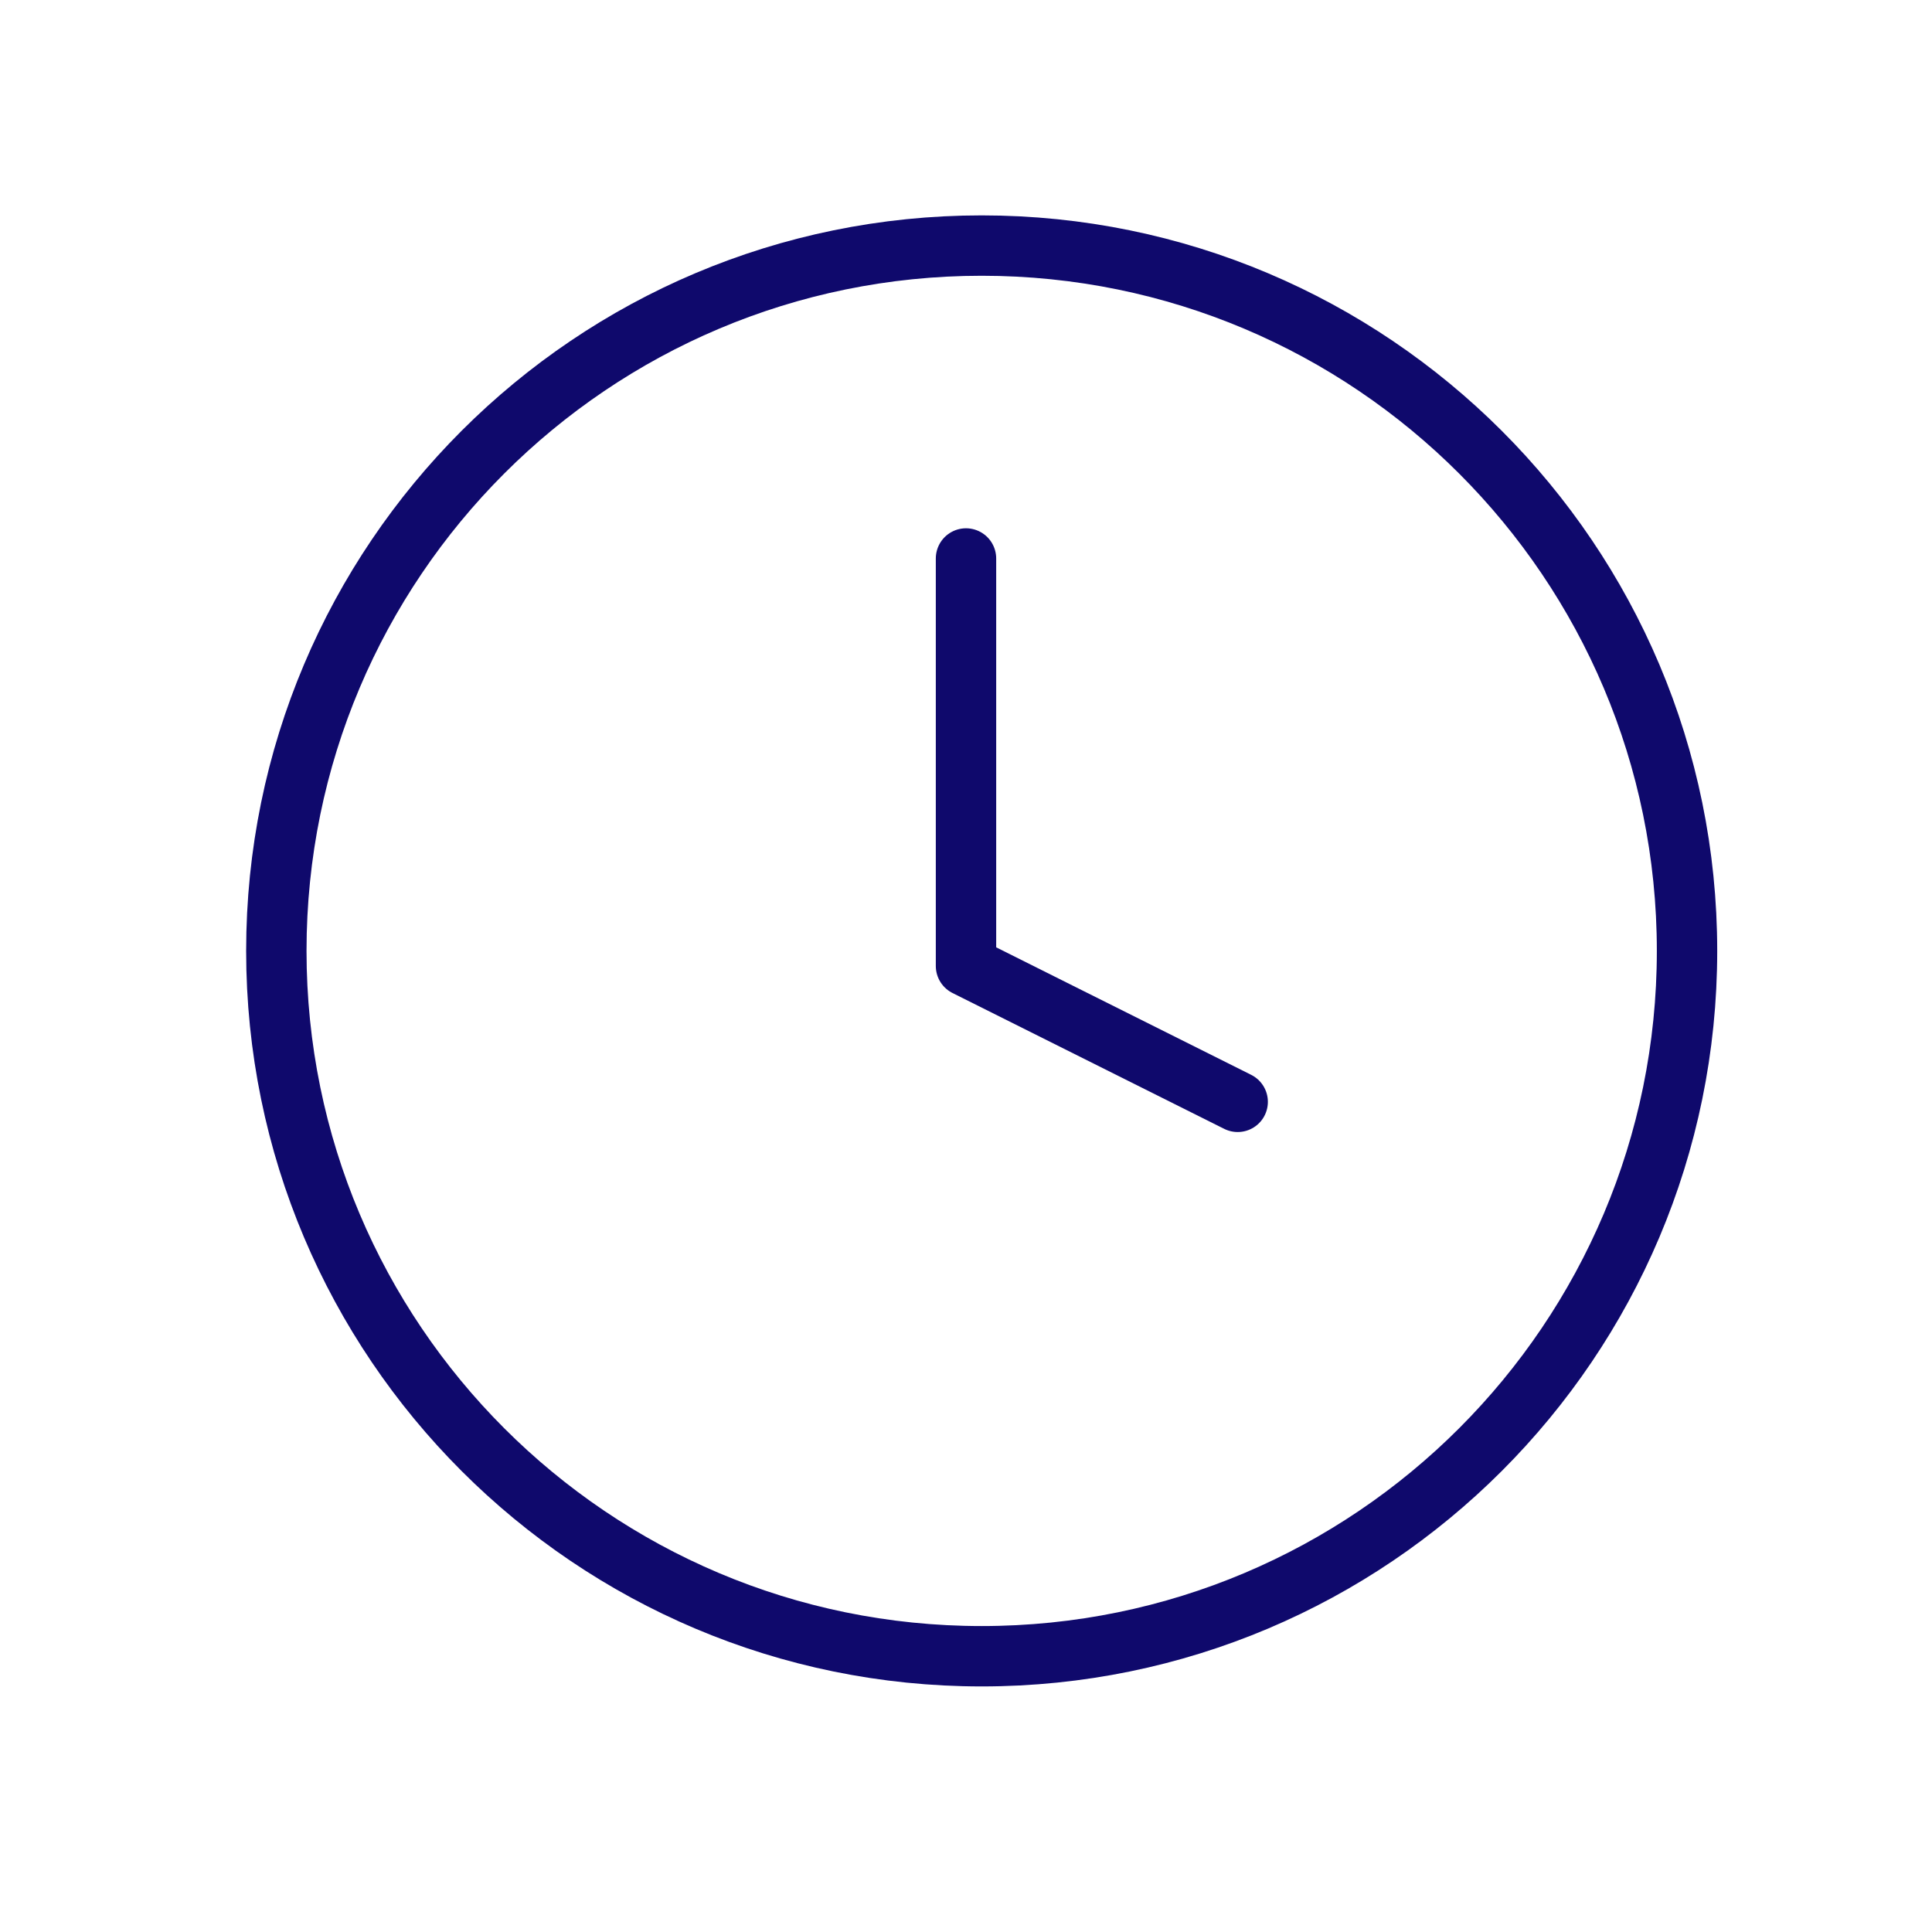 <svg width="64" height="64" fill="none" xmlns="http://www.w3.org/2000/svg"><path d="M32.52 54.865c12.903 0 23.365-10.46 23.365-23.365 0-12.904-10.462-23.365-23.366-23.365S9.154 18.595 9.154 31.5c0 12.904 10.46 23.365 23.365 23.365Z" stroke="#0F096C" stroke-width="2" stroke-linecap="round" stroke-linejoin="round"/><path d="M32 18.5V32l9 4.5" stroke="#0F096C" stroke-width="2" stroke-linecap="round" stroke-linejoin="round"/></svg>